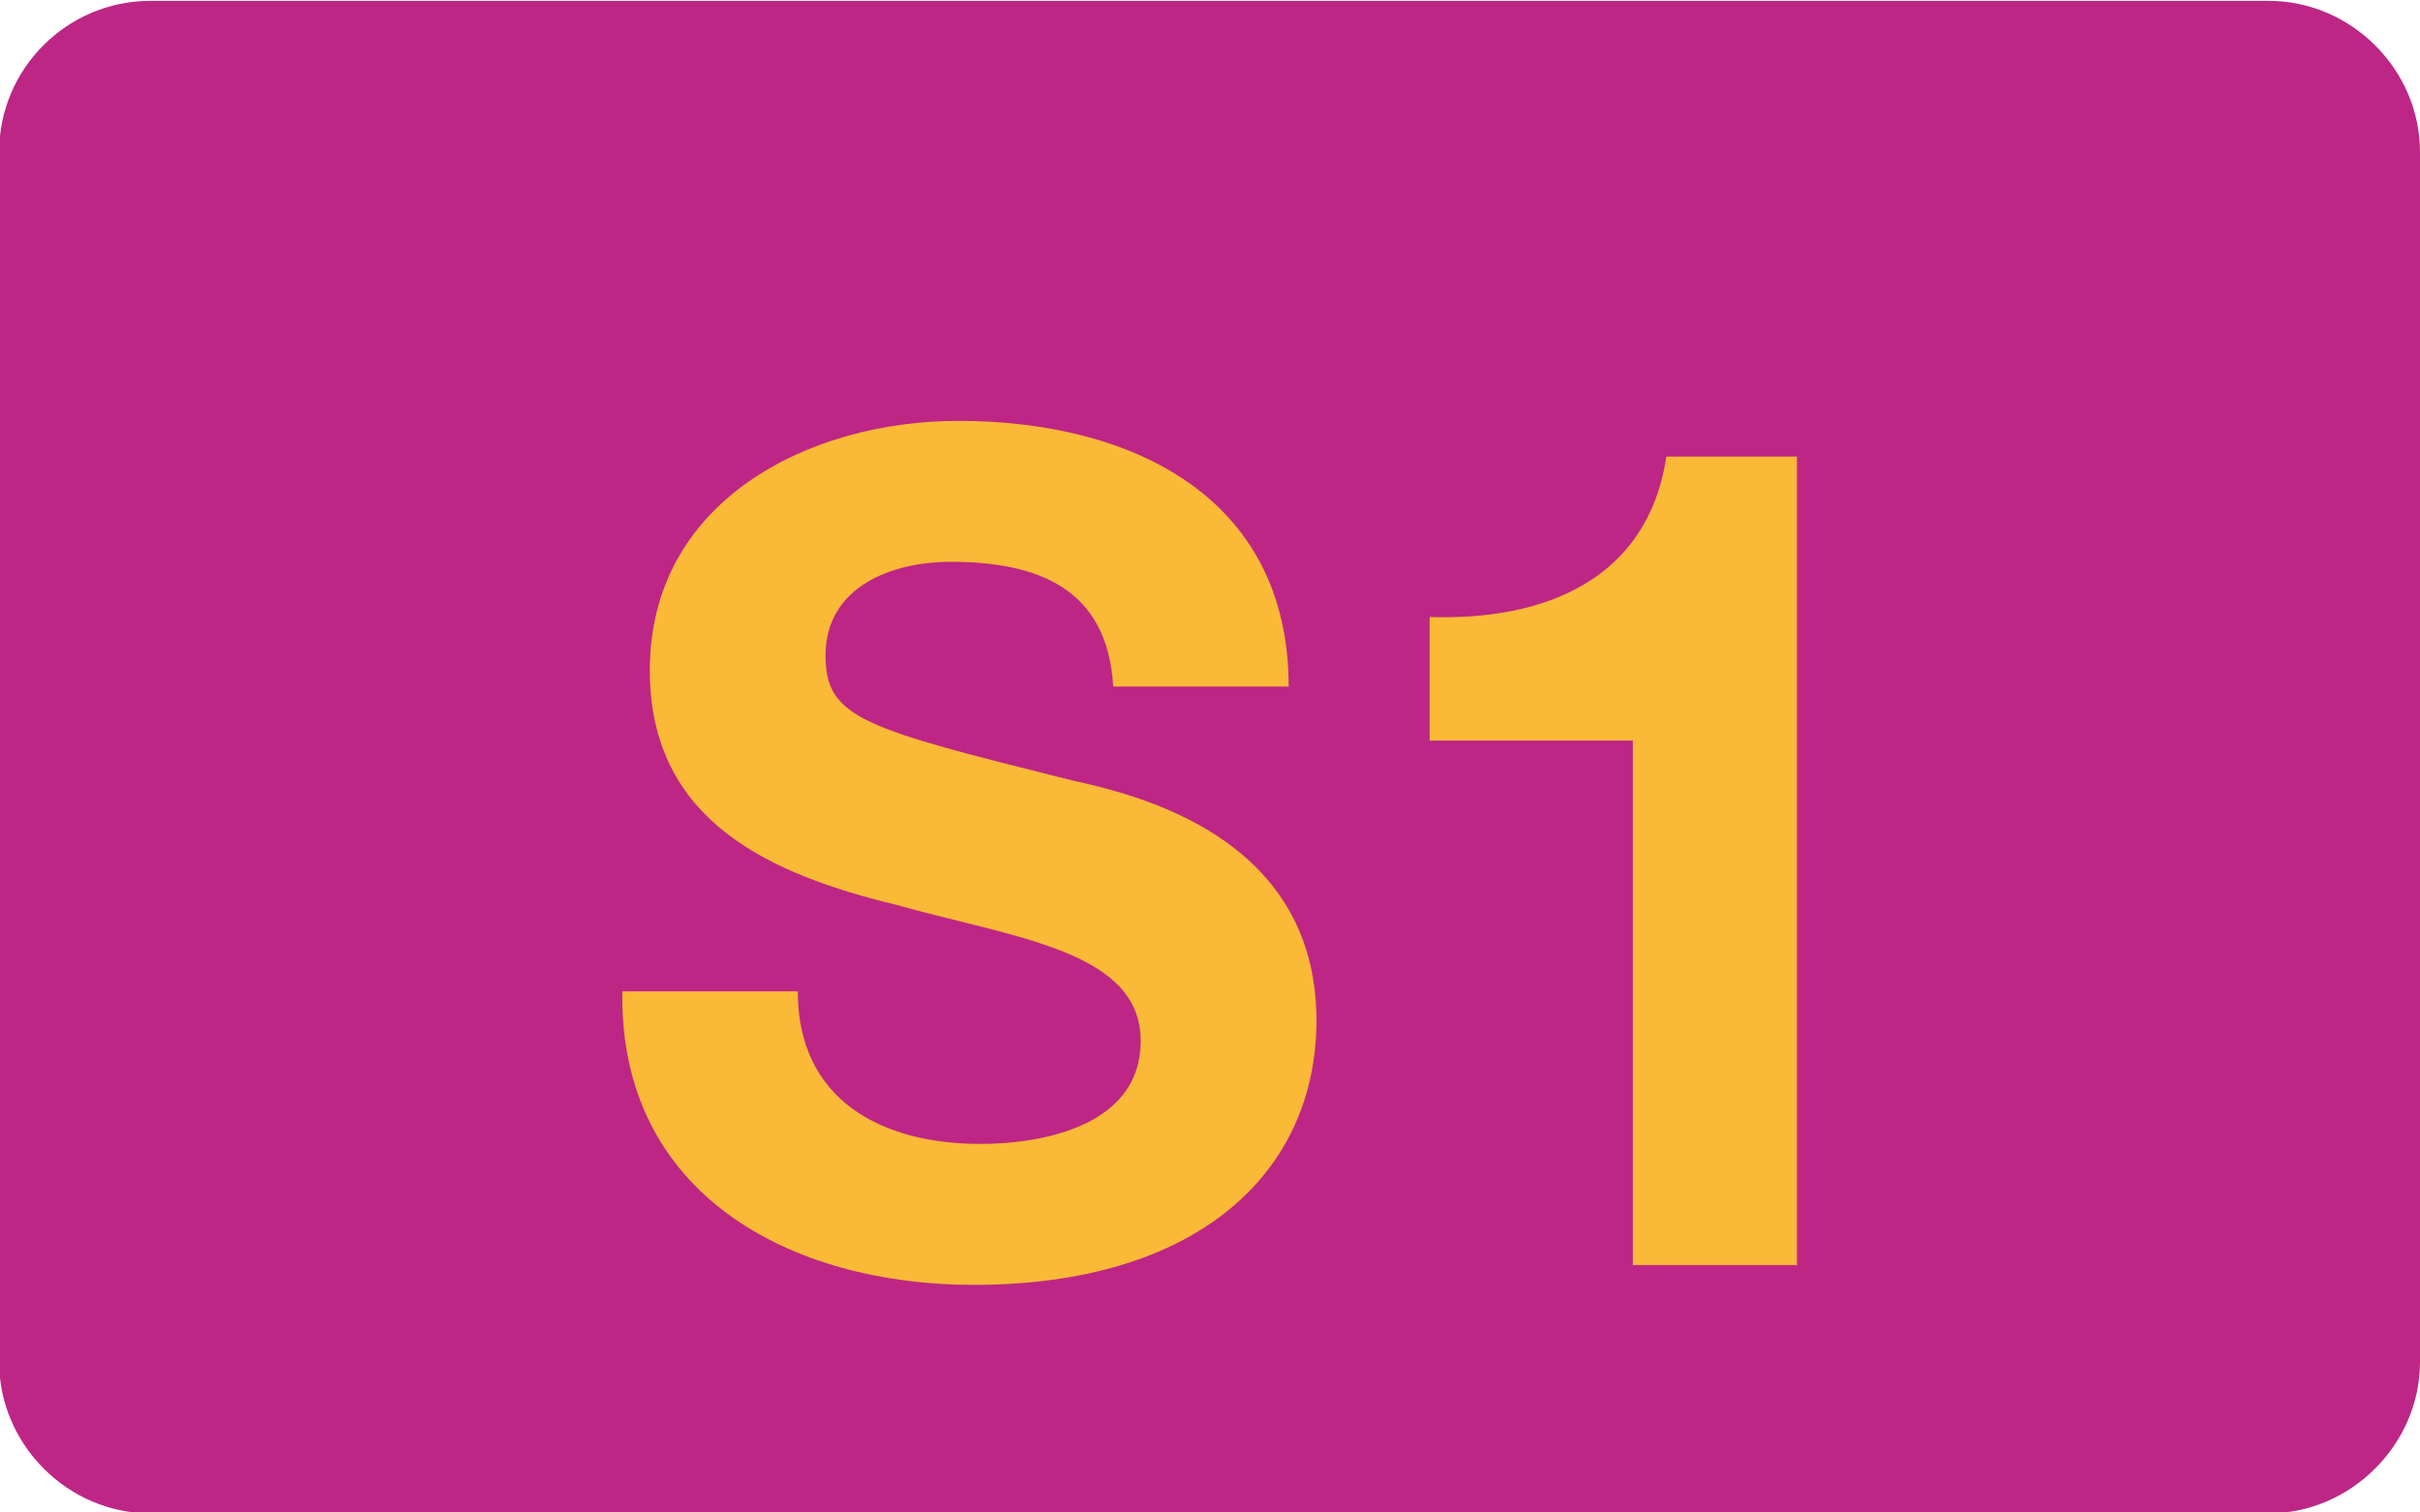 <?xml version="1.0" encoding="UTF-8" standalone="no"?>
<!-- Created with Inkscape (http://www.inkscape.org/) -->

<svg
   width="2.8mm"
   height="1.75mm"
   viewBox="0 0 2.8 1.75"
   version="1.1"
   id="svg4399"
   xmlns="http://www.w3.org/2000/svg"
   xmlns:svg="http://www.w3.org/2000/svg">
  <defs
     id="defs4396" />
  <g
     id="layer1"
     transform="translate(-88.355,-156.701)">
    <path
       style="fill:#bd2685;fill-opacity:1;fill-rule:nonzero;stroke:none;stroke-width:0.353"
       d="m 91.155,158.277 c 0,0.095 -0.08,0.175 -0.175,0.175 h -2.451 c -0.096,0 -0.175,-0.08 -0.175,-0.175 v -1.4 c 0,-0.097 0.079,-0.175 0.175,-0.175 h 2.451 c 0.095,0 0.175,0.079 0.175,0.175 z"
       id="path9282" />
    <g
       style="fill:#fab937;fill-opacity:1"
       id="g9288"
       transform="matrix(0.353,0,0,0.353,-65.307,-19.359)">
      <g
         aria-label="S1"
         id="text1412"
         style="font-weight:bold;font-size:3.786px;line-height:1.25;font-family:'Helvetica Neue LT Pro';-inkscape-font-specification:'Helvetica Neue LT Pro Bold';text-align:center;text-anchor:middle;stroke-width:0.095">
        <path
           d="m 437.343,502.003 c -0.011,0.666 0.553,0.962 1.151,0.962 0.738,0 1.124,-0.371 1.124,-0.867 0,-0.609 -0.602,-0.742 -0.803,-0.787 -0.678,-0.17 -0.806,-0.201 -0.806,-0.409 0,-0.227 0.22,-0.307 0.409,-0.307 0.288,0 0.515,0.087 0.534,0.409 h 0.575 c 0,-0.625 -0.519,-0.871 -1.083,-0.871 -0.488,0 -1.011,0.261 -1.011,0.818 0,0.5 0.405,0.67 0.806,0.768 0.394,0.11 0.803,0.151 0.803,0.447 0,0.276 -0.318,0.337 -0.526,0.337 -0.318,0 -0.598,-0.14 -0.598,-0.5 z"
           id="path8254" />
        <path
           d="m 441.193,500.25 h -0.428 c -0.061,0.405 -0.401,0.538 -0.776,0.526 v 0.405 h 0.666 v 1.719 h 0.538 z"
           id="path8256" />
      </g>
      <g
         id="layer1-4"
         transform="matrix(2.835,0,0,2.835,271.236,312.32)"
         style="fill:#fab937;fill-opacity:1" />
    </g>
  </g>
</svg>
